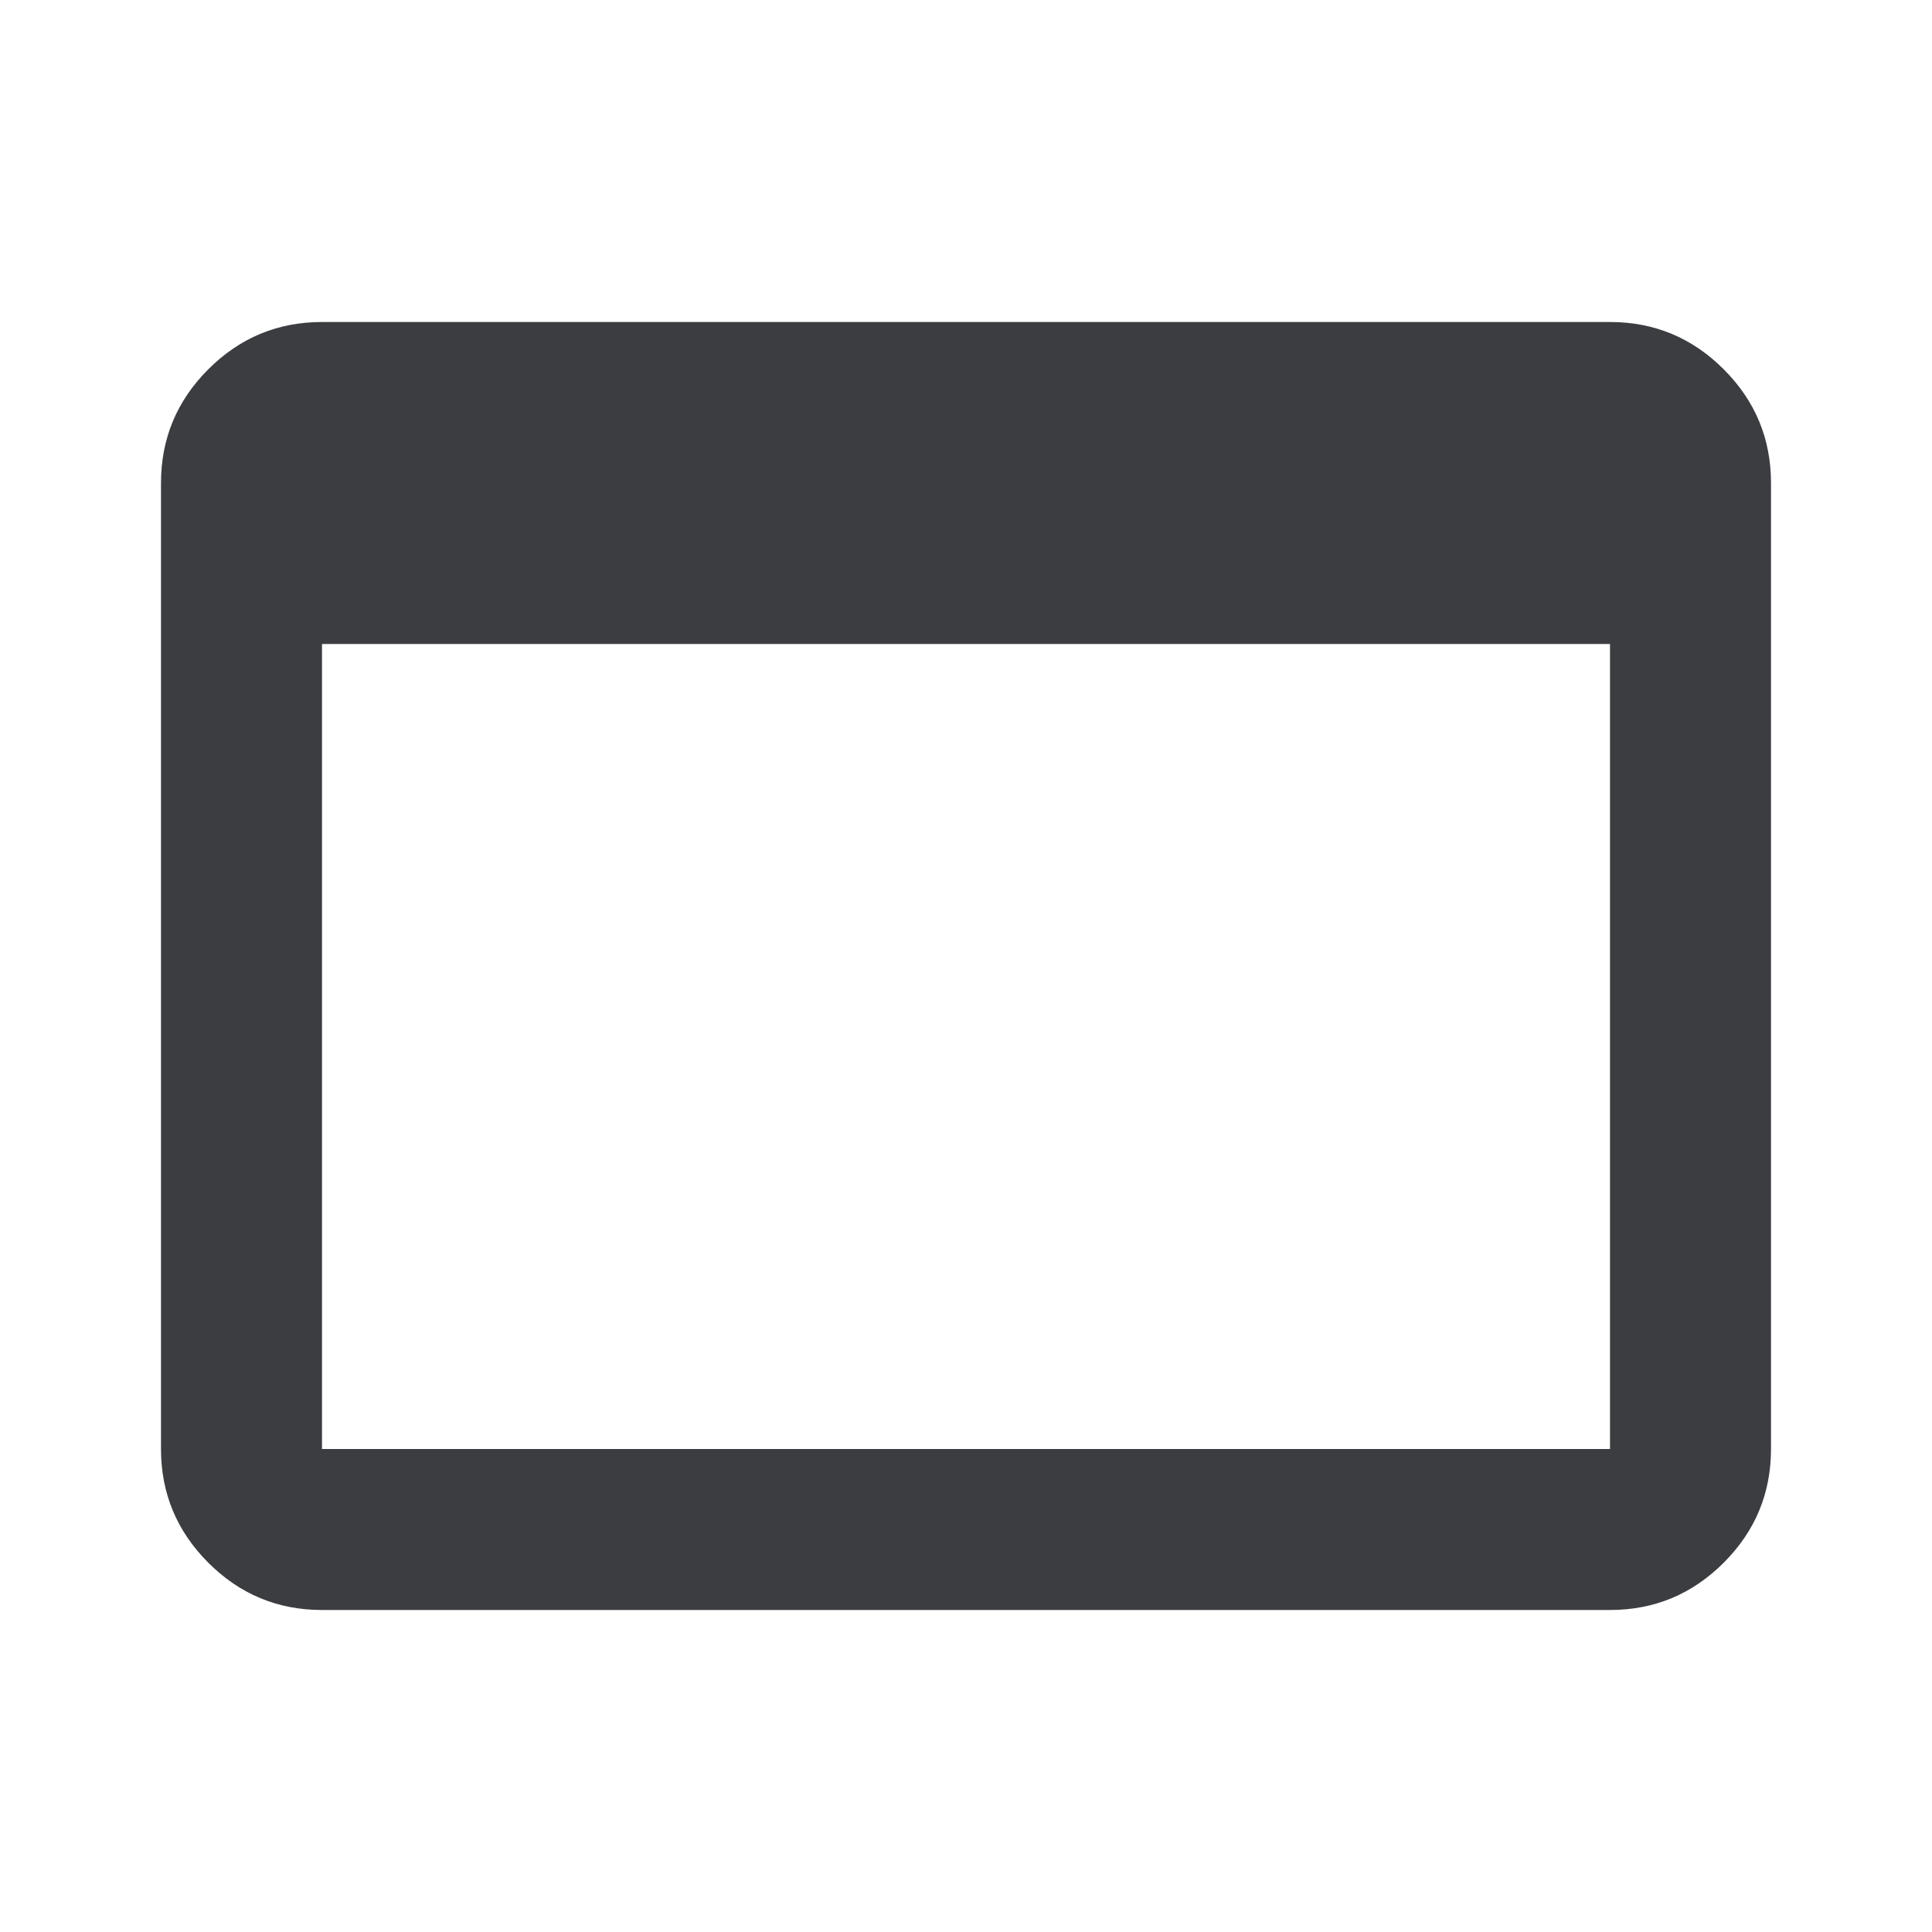 <svg xmlns="http://www.w3.org/2000/svg" height="24px" viewBox="0 -960 960 960" width="24px" fill="#3b3d41"><path d="M160-160q-33 0-56.5-23.5T80-240v-480q0-33 23.5-56.5T160-800h640q33 0 56.5 23.5T880-720v480q0 33-23.5 56.5T800-160H160Zm0-80h640v-400H160v400Z"/></svg>